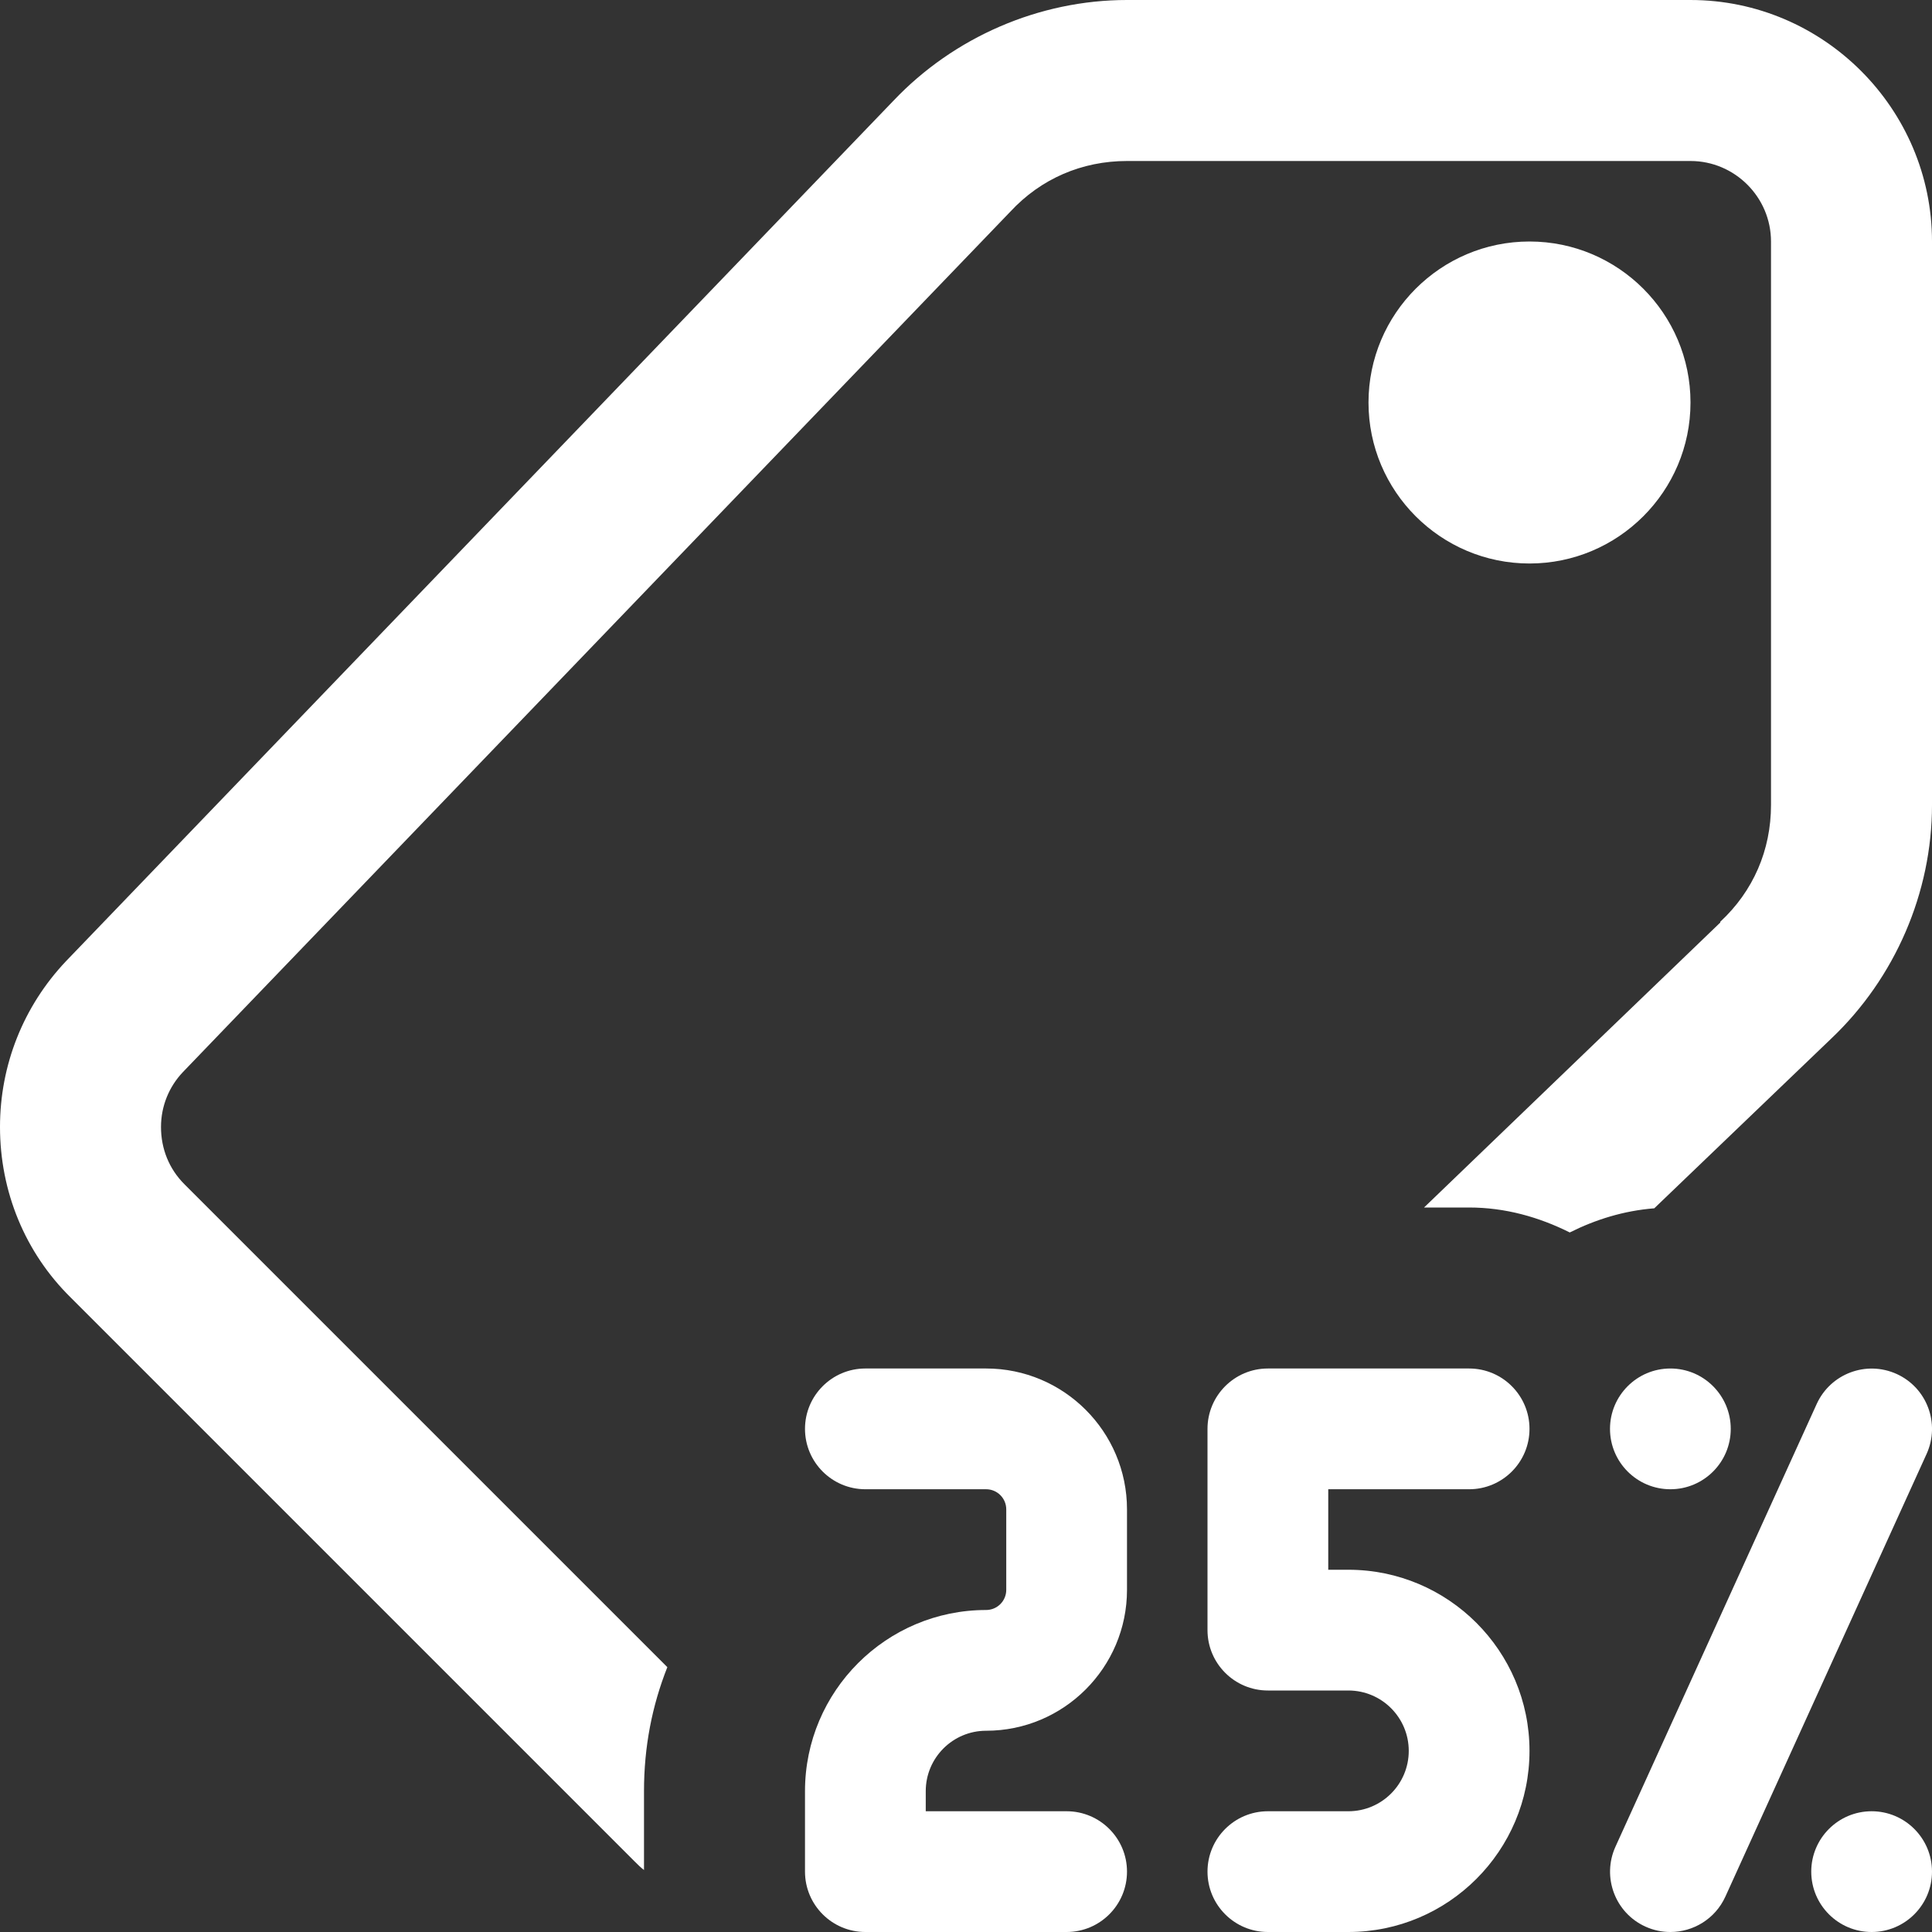 <svg id="bold" height="300" viewBox="0 0 24 24" width="300" xmlns="http://www.w3.org/2000/svg" version="1.1" xmlns:xlink="http://www.w3.org/1999/xlink" xmlns:svgjs="http://svgjs.dev/svgjs"><rect x="0" y="0" width="24" height="24" fill="#333333" stroke="none"/><g width="100%" height="100%" transform="matrix(1,0,0,1,0,0)"><path d="m13.25 24h-2.5c-.414 0-.75-.336-.75-.75v-1c0-1.241 1.009-2.25 2.25-2.25.138 0 .25-.112.25-.25v-1c0-.138-.112-.25-.25-.25h-1.5c-.414 0-.75-.336-.75-.75s.336-.75.75-.75h1.5c.965 0 1.75.785 1.75 1.75v1c0 .965-.785 1.75-1.75 1.75-.414 0-.75.336-.75.75v.25h1.75c.414 0 .75.336.75.75s-.336.75-.75.75z" fill="#ffffff" fill-opacity="1" data-original-color="#000000ff" stroke="none" stroke-opacity="1"/><path d="m16.75 24h-1c-.414 0-.75-.336-.75-.75s.336-.75.75-.75h1c.414 0 .75-.336.75-.75s-.336-.75-.75-.75h-1c-.414 0-.75-.336-.75-.75v-2.5c0-.414.336-.75.75-.75h2.5c.414 0 .75.336.75.75s-.336.75-.75.75h-1.75v1h.25c1.241 0 2.25 1.009 2.25 2.25s-1.009 2.25-2.25 2.25z" fill="#ffffff" fill-opacity="1" data-original-color="#000000ff" stroke="none" stroke-opacity="1"/><path d="m20.75 24c-.104 0-.209-.021-.31-.067-.377-.171-.543-.616-.372-.993l2.5-5.5c.172-.376.615-.543.993-.372.377.171.543.616.372.993l-2.5 5.5c-.126.276-.398.439-.683.439z" fill="#ffffff" fill-opacity="1" data-original-color="#000000ff" stroke="none" stroke-opacity="1"/><path d="m20.75 18.5c-.414 0-.75-.336-.75-.75s.336-.75.75-.75.75.336.75.75-.336.75-.75.75z" fill="#ffffff" fill-opacity="1" data-original-color="#000000ff" stroke="none" stroke-opacity="1"/><path d="m23.25 24c-.414 0-.75-.336-.75-.75s.336-.75.75-.75.75.336.75.75-.336.75-.75.75z" fill="#ffffff" fill-opacity="1" data-original-color="#000000ff" stroke="none" stroke-opacity="1"/><path d="m21 0h-7c-1.09 0-2.15.46-2.9 1.25l-10.28 10.69c-.53.56-.82 1.29-.82 2.06 0 .8.31 1.56.88 2.12l7 7c.04.04.08.08.12.11v-.98c0-.55.1-1.06.29-1.54l-6-6c-.19-.19-.29-.44-.29-.71 0-.26.1-.5.27-.68l10.28-10.69c.38-.41.89-.63 1.45-.63h7c.55 0 1 .45 1 1v7c0 .56-.22 1.07-.63 1.45v.01l-3.68 3.54h.56c.45 0 .87.12 1.25.31.32-.16.67-.27 1.05-.3l2.2-2.11c.79-.75 1.25-1.81 1.25-2.9v-7c0-1.65-1.35-3-3-3z" fill="#ffffff" fill-opacity="1" data-original-color="#000000ff" stroke="none" stroke-opacity="1"/><path d="m19 7c-1.103 0-2-.897-2-2s.897-2 2-2 2 .897 2 2-.897 2-2 2z" fill="#ffffff" fill-opacity="1" data-original-color="#000000ff" stroke="none" stroke-opacity="1"/></g></svg>